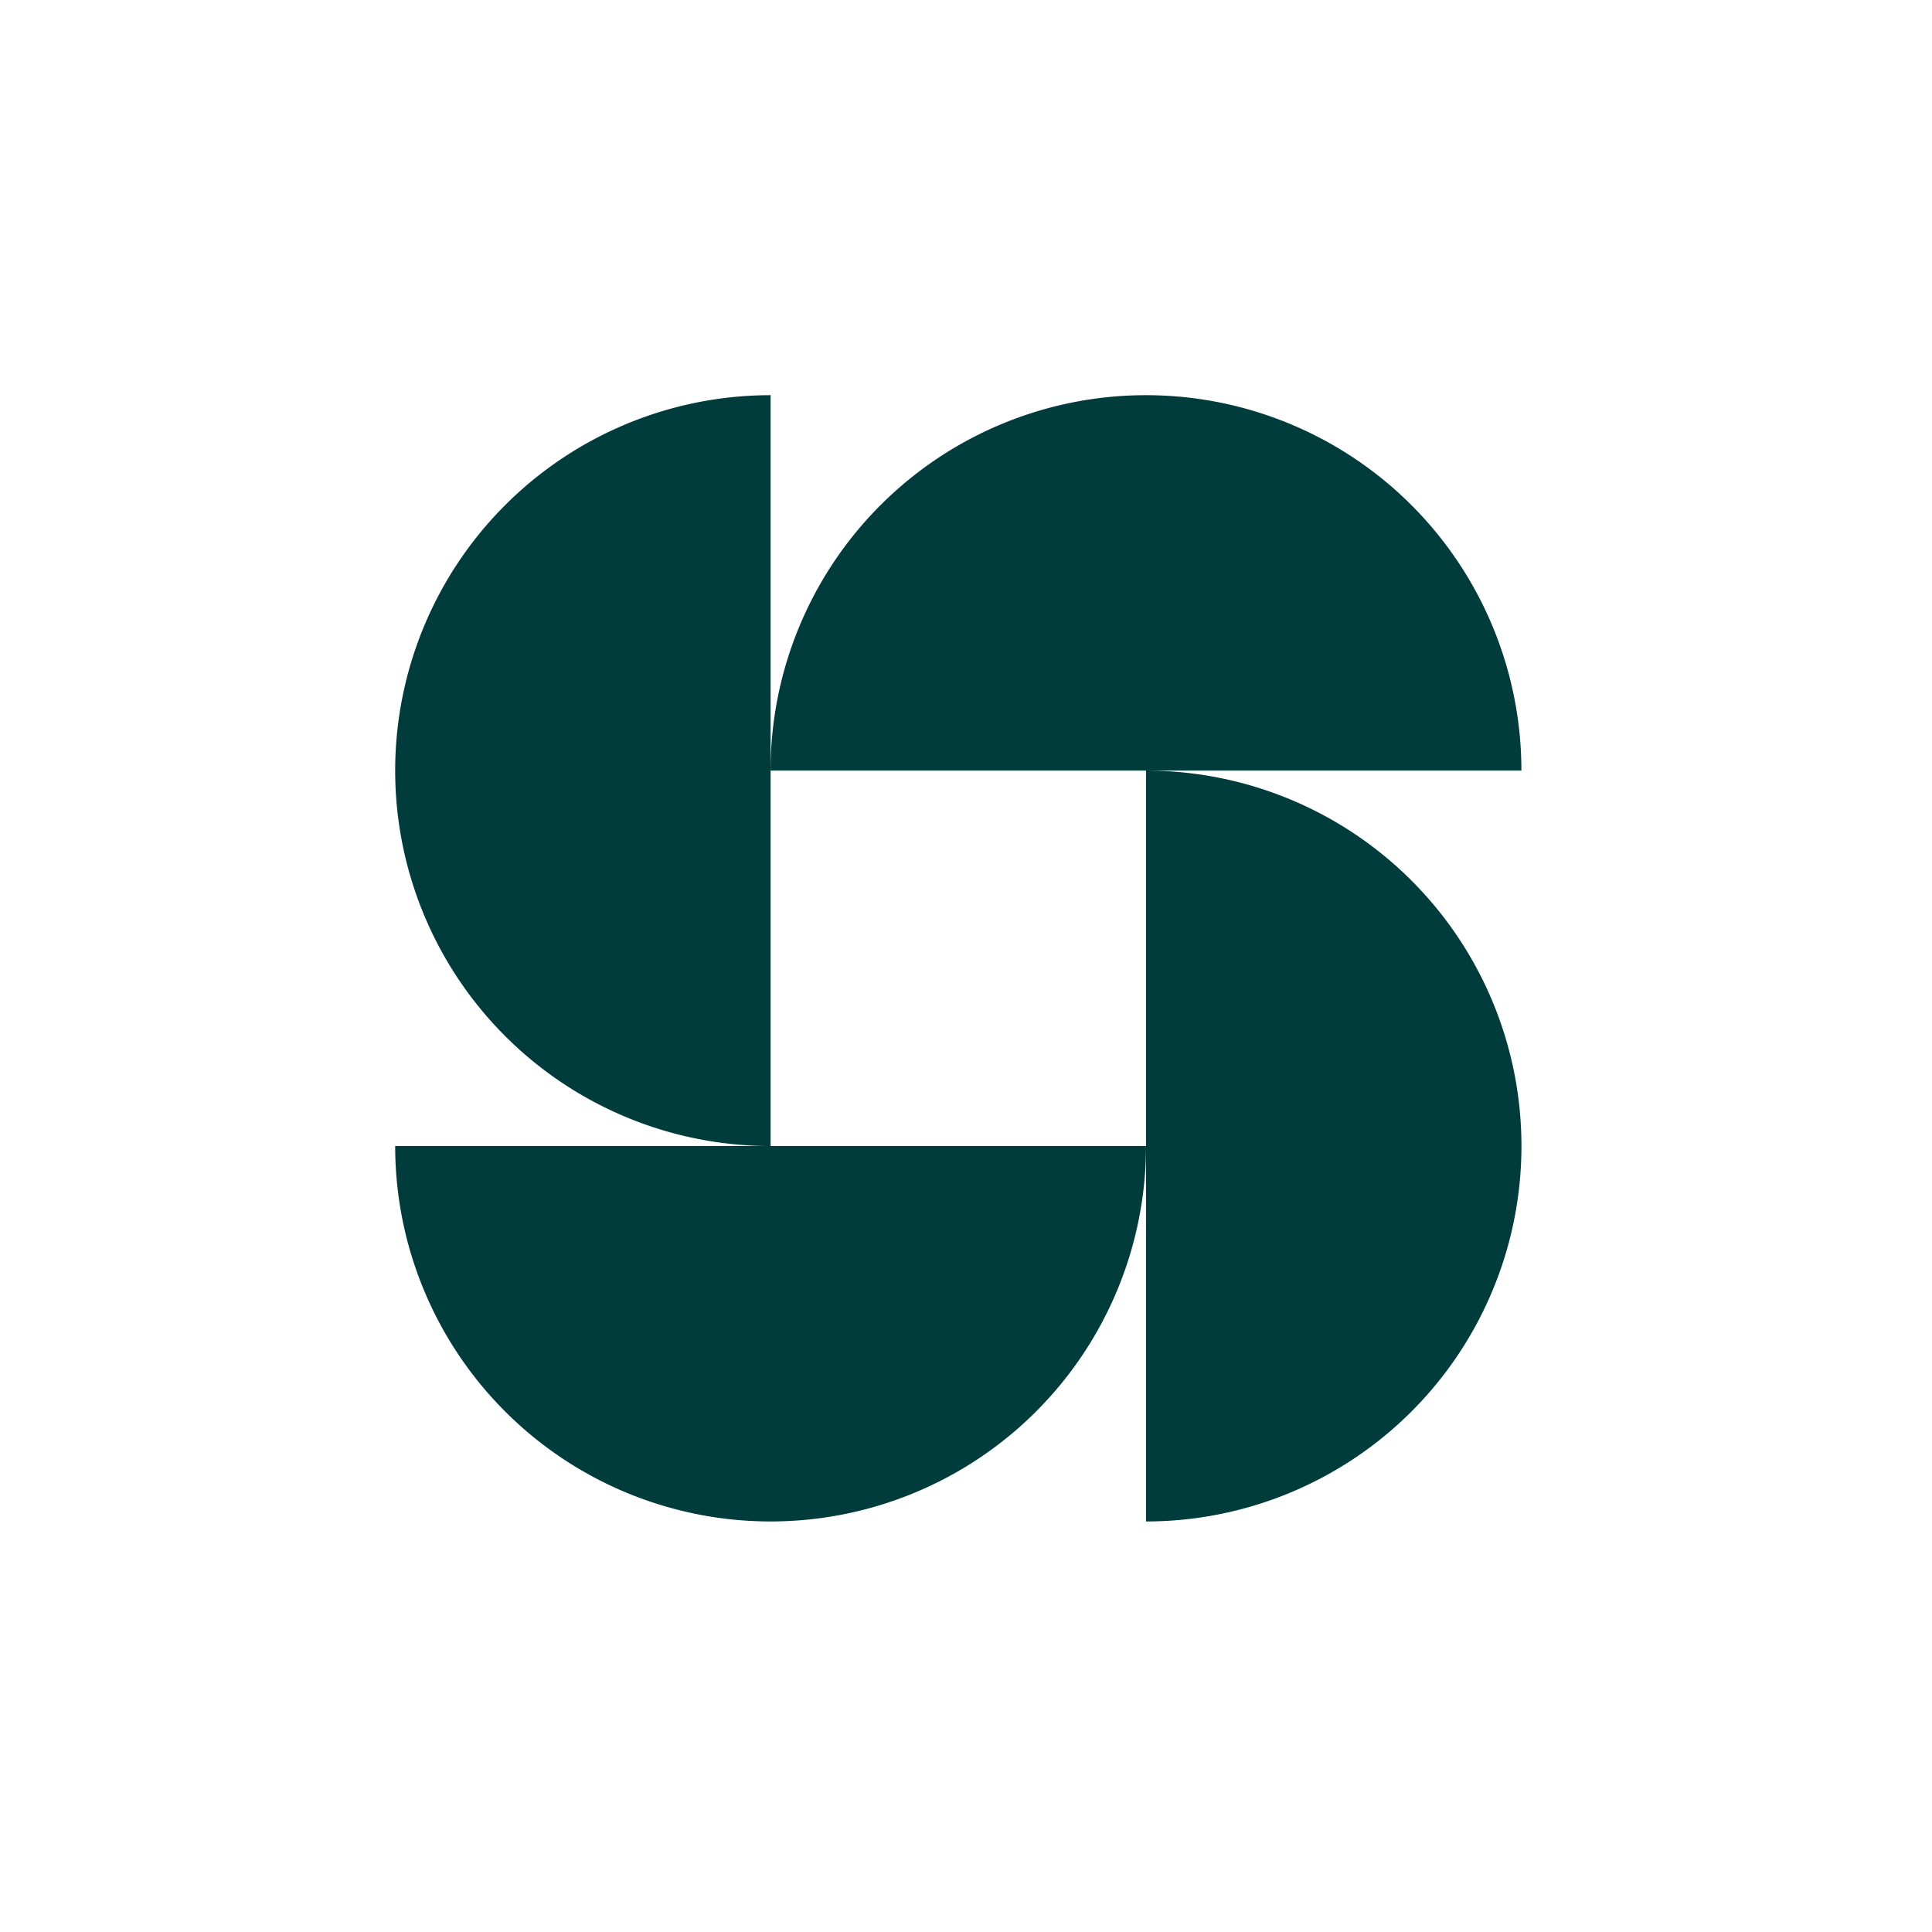 <svg width="44" height="44" fill="none" xmlns="http://www.w3.org/2000/svg"><path d="M17.55 26.1V9A8.55 8.55 0 0 0 9 17.55a8.55 8.55 0 0 0 8.55 8.55ZM26.1 26.1H9a8.55 8.55 0 1 0 17.1 0Z" fill="#003C3C"/><path d="M26.1 17.55v17.1a8.55 8.55 0 0 0 0-17.1ZM17.55 17.55h17.099a8.55 8.55 0 1 0-17.1 0Z" fill="#003C3C"/></svg>